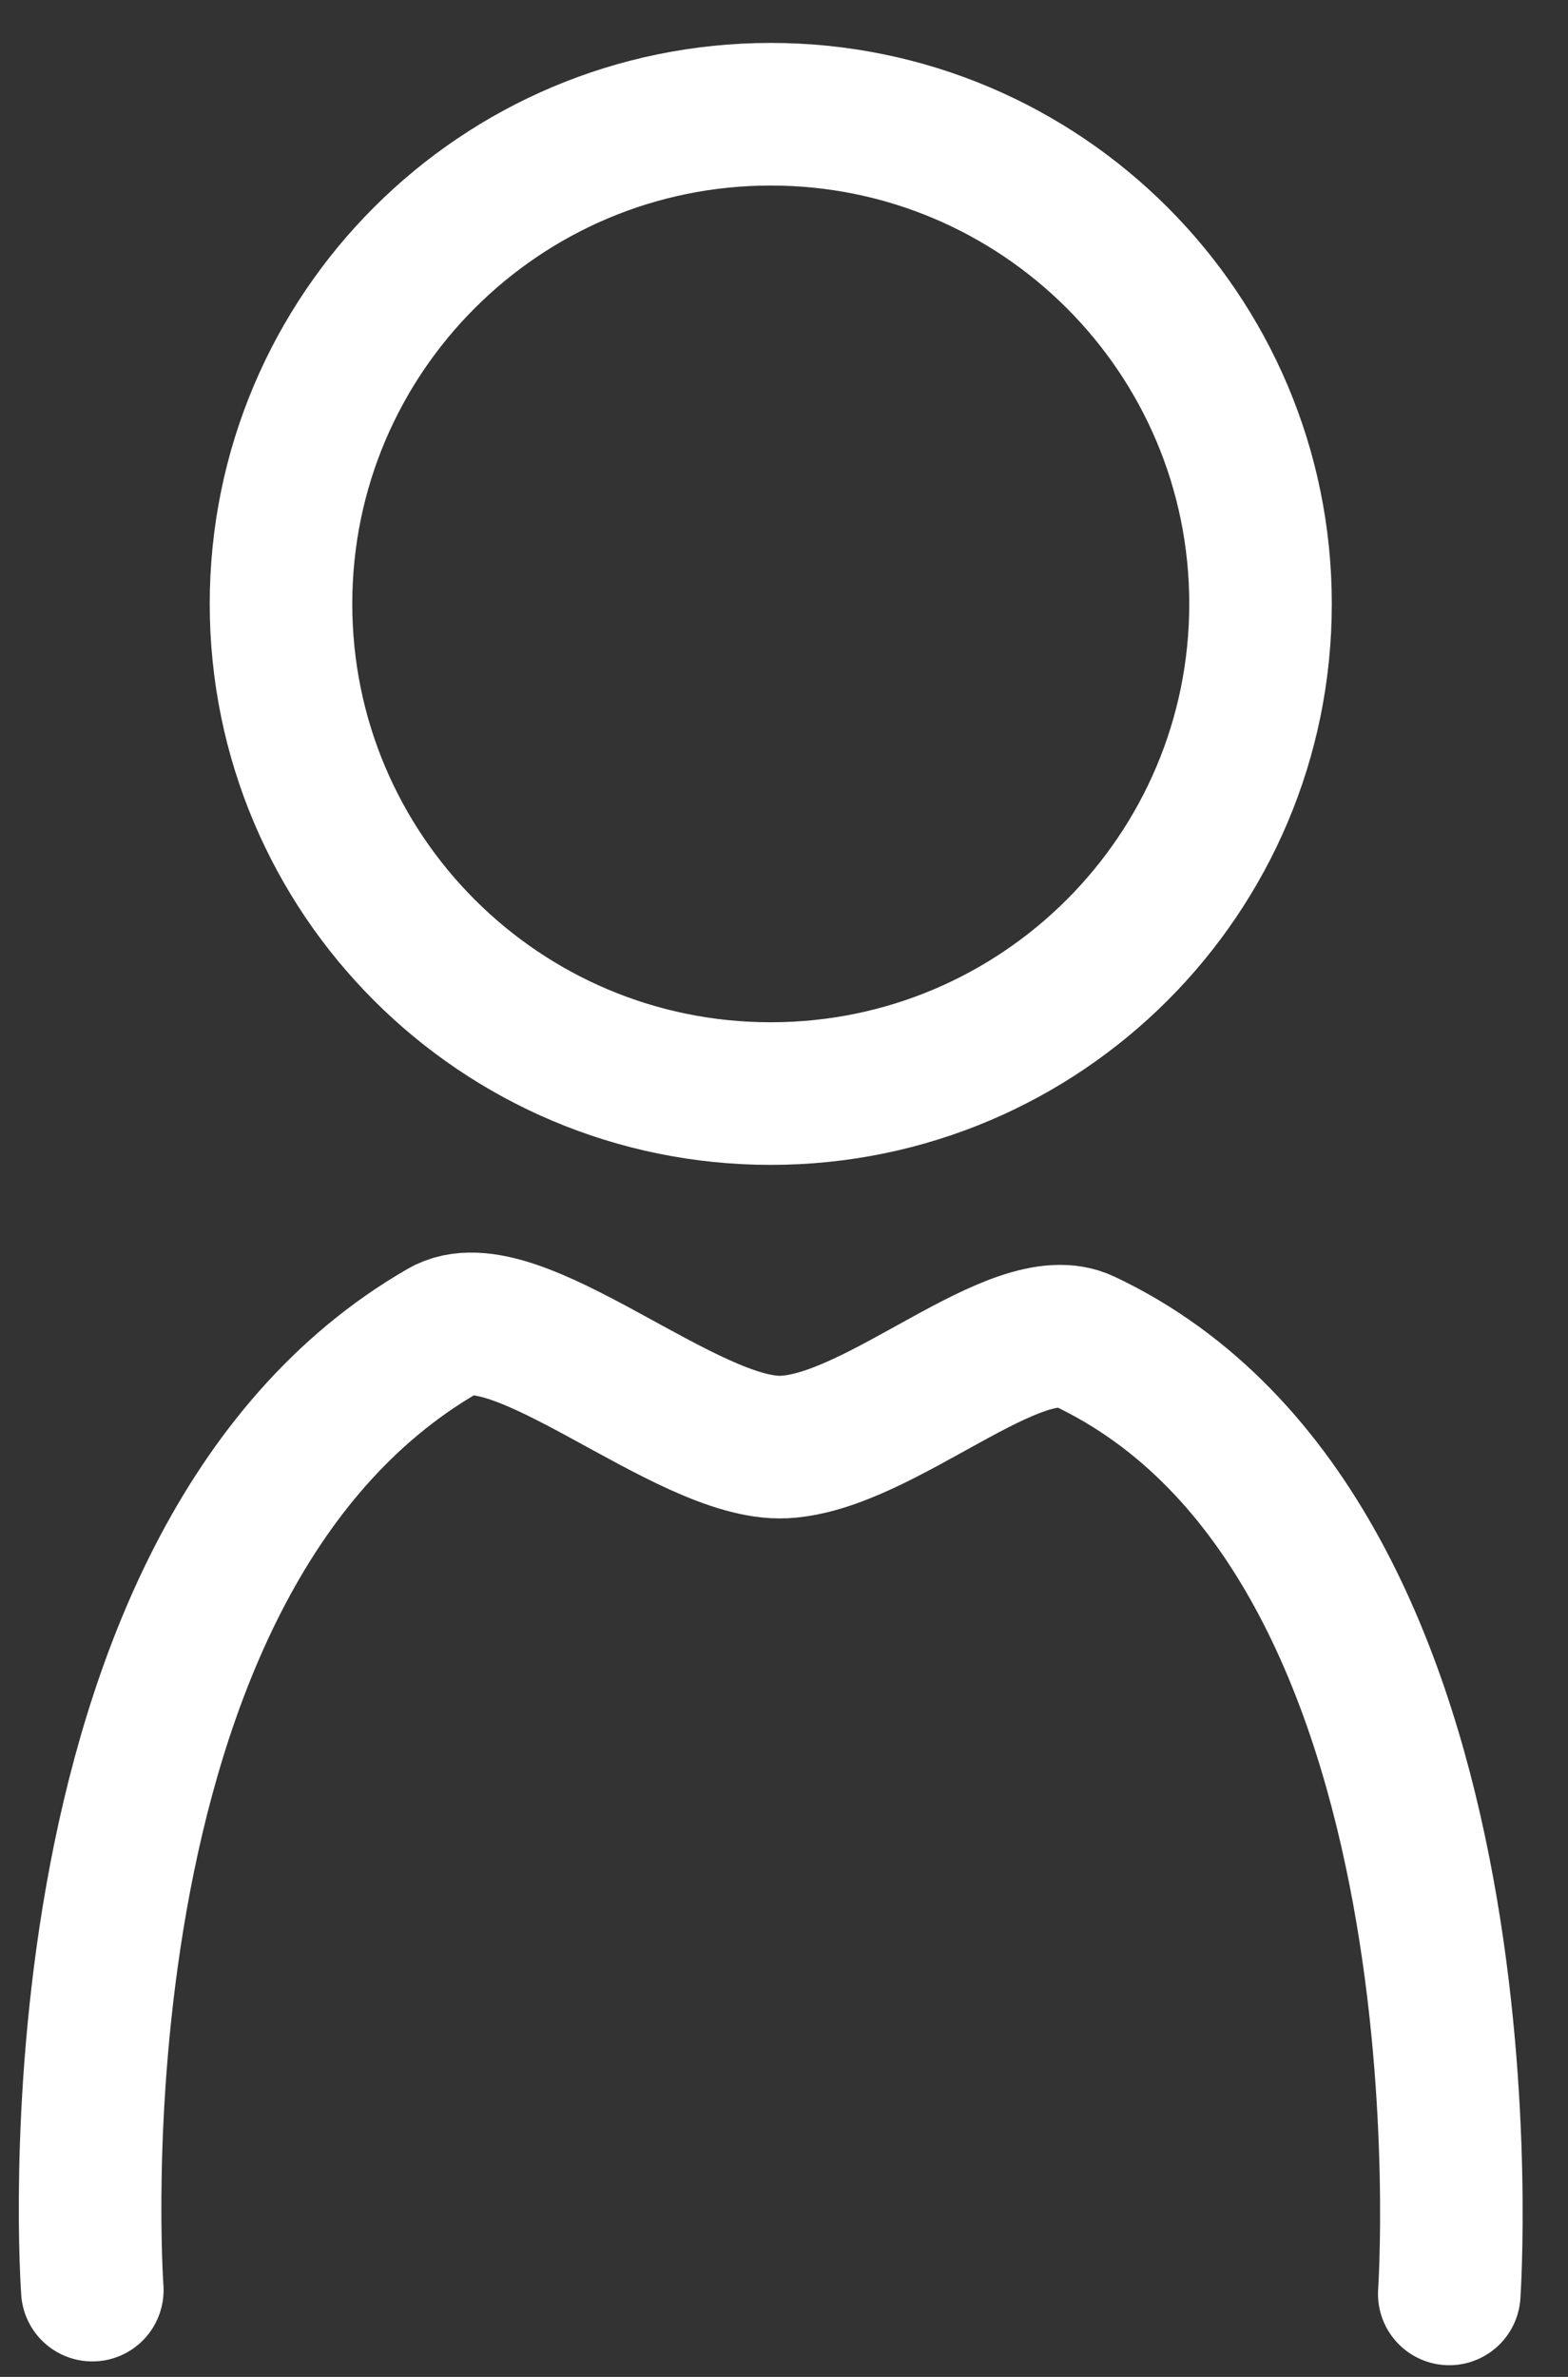 <svg width="33" height="50" viewBox="0 0 33 50" fill="none" xmlns="http://www.w3.org/2000/svg">
<rect x="0" y="0" width="33" height="50" fill="#333333" stroke="none"/>
<path d="M16.221 23.004C21.914 23.004 26.529 18.392 26.529 12.703C26.529 7.015 21.914 2.403 16.221 2.403C10.528 2.403 5.914 7.015 5.914 12.703C5.914 18.392 10.528 23.004 16.221 23.004Z" stroke="white" stroke-width="3" stroke-miterlimit="10" stroke-linecap="round"/>
<path d="M1.943 48.174C1.943 48.174 0.84 32.884 9.323 27.994C10.827 27.112 14.457 30.539 16.503 30.439C18.548 30.338 21.396 27.533 22.82 28.214C31.604 32.362 30.501 48.254 30.501 48.254" stroke="white" stroke-width="3" stroke-miterlimit="10" stroke-linecap="round"/>
</svg>

